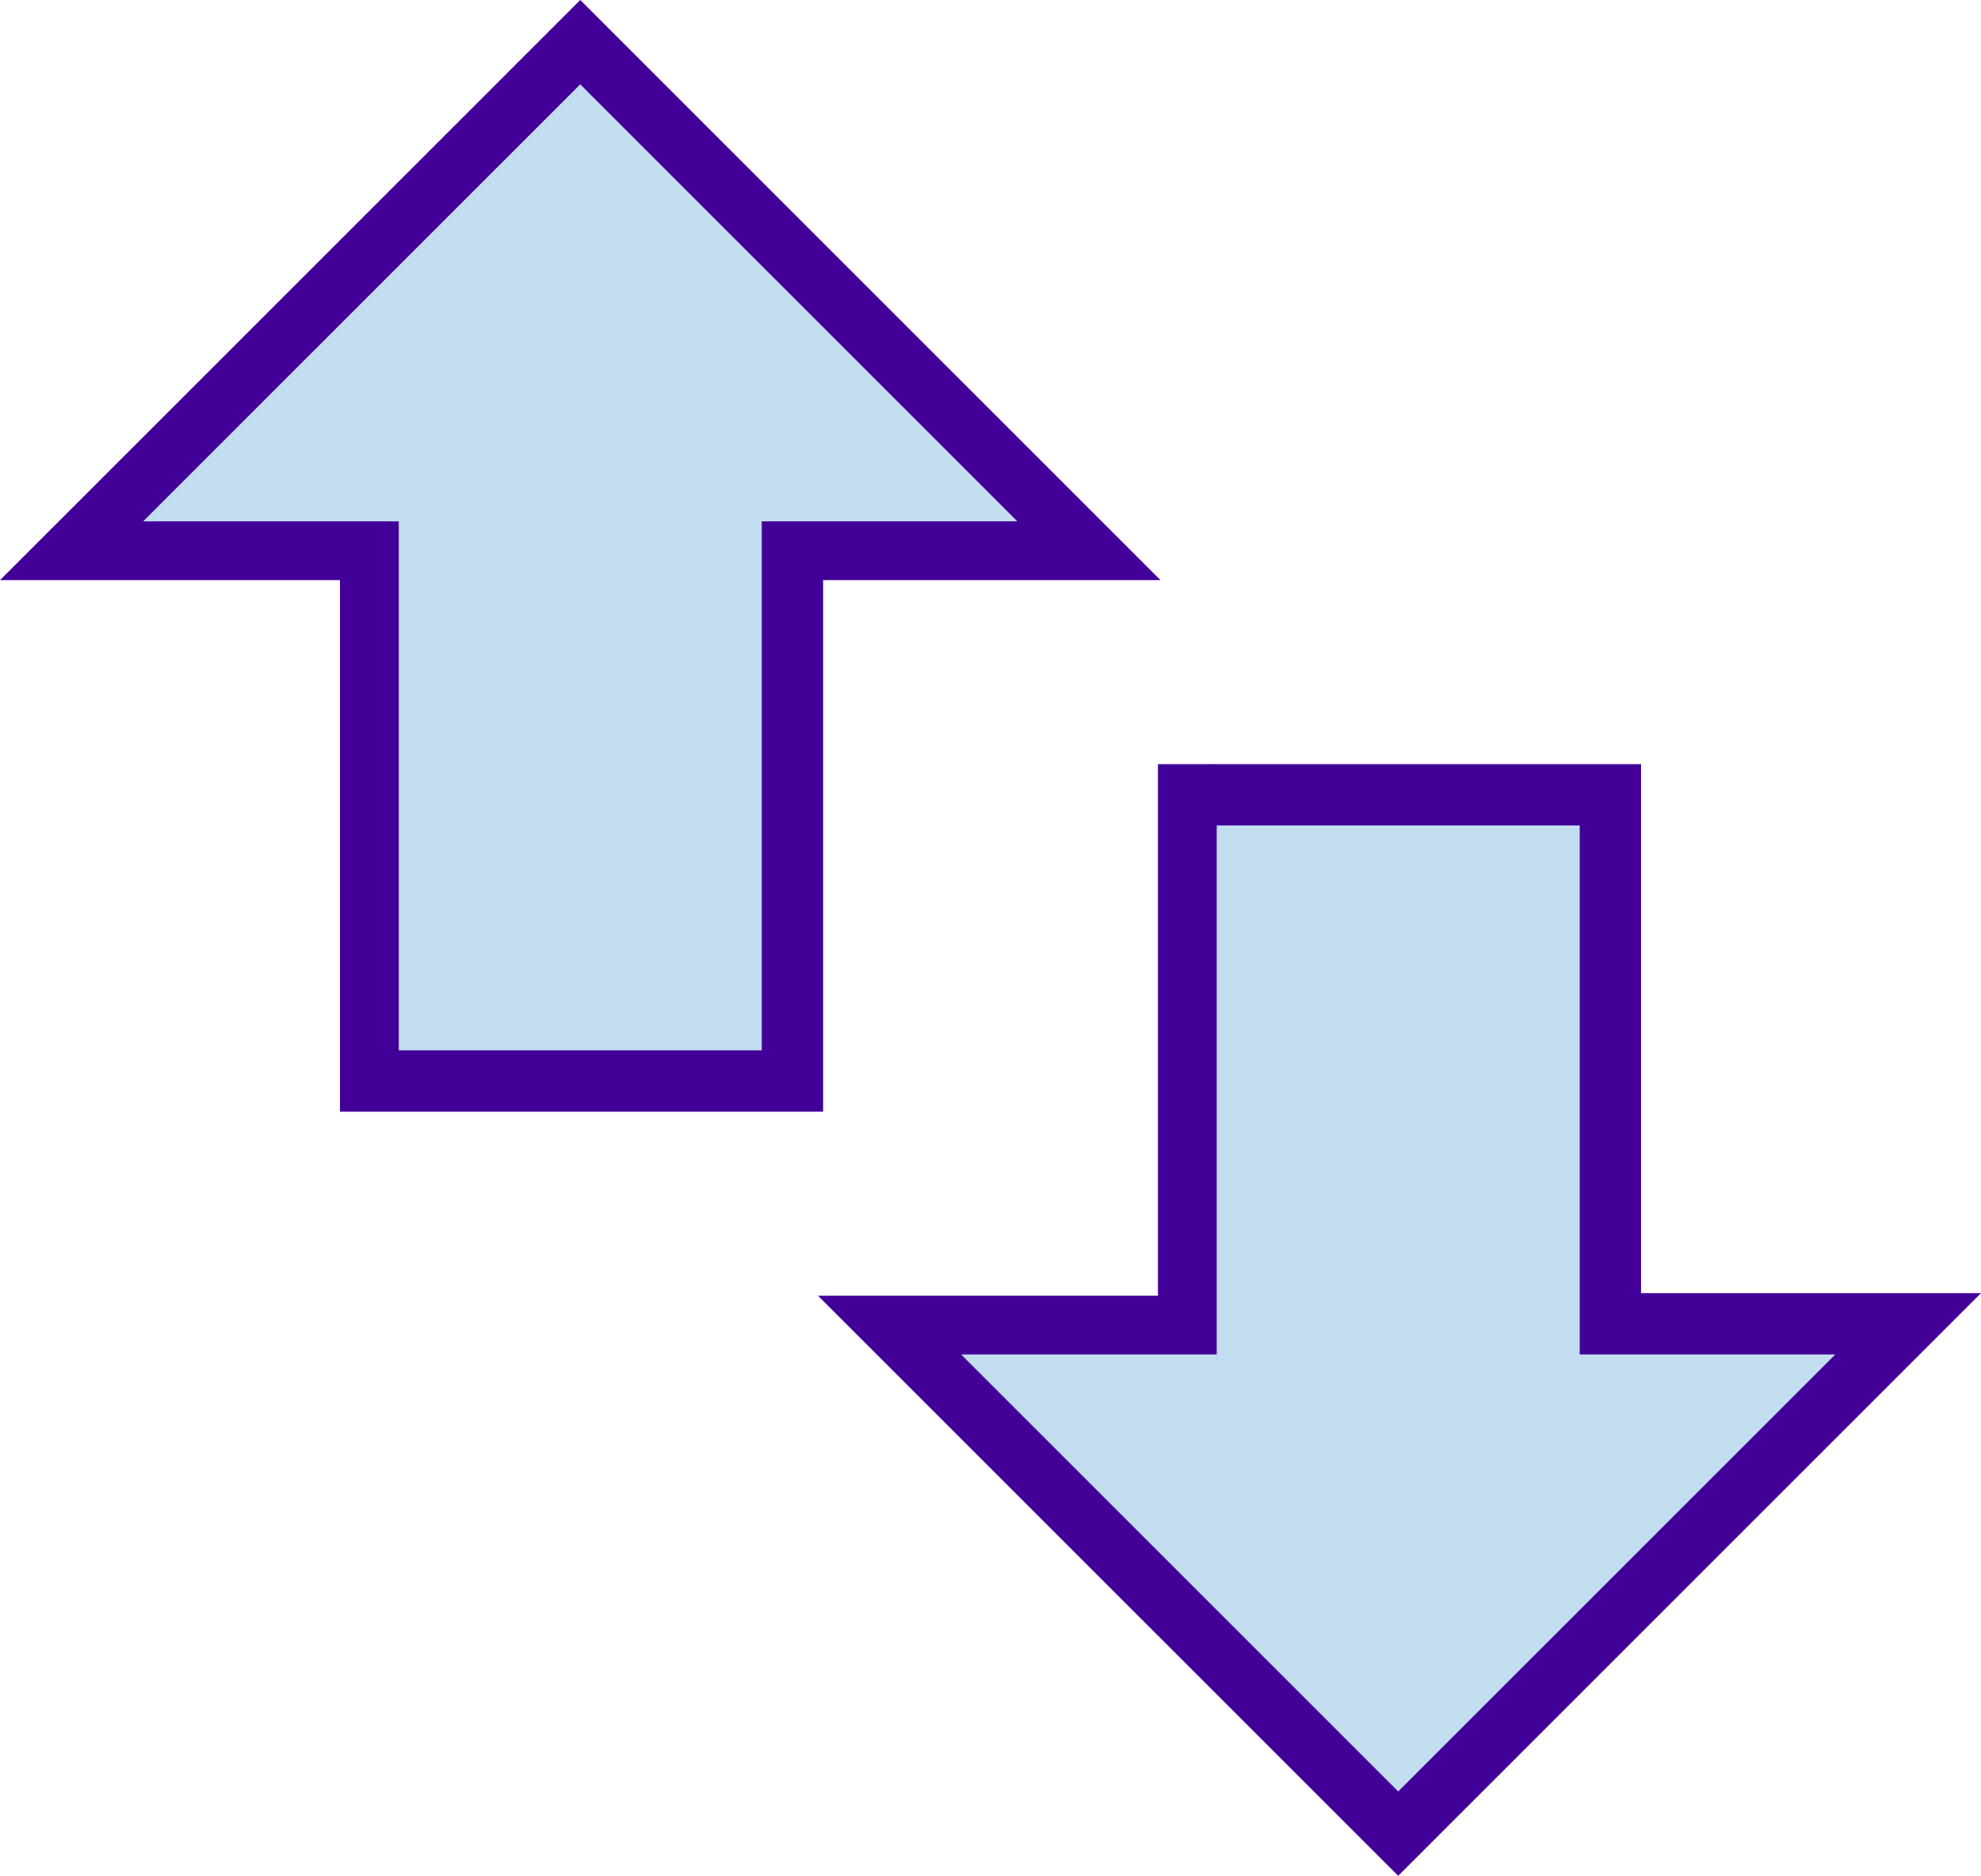 <svg id="Group_29778" data-name="Group 29778" xmlns="http://www.w3.org/2000/svg" width="109.062" height="103.292" viewBox="0 0 109.062 103.292">
  <path id="Path_2843" data-name="Path 2843" d="M52.35,29.9l23.079.985L74.162,62.267l16.324-2.111L61.638,87.6,34.9,60.719l16.183.563Z" transform="translate(14.213 12.177)" fill="#c2ddf0"/>
  <path id="Path_2844" data-name="Path 2844" d="M30.6,3.3,3.3,29.193l17.309-1.829-.563,32.508,20.546-3.377V27.364l17.45,1.829L30.6,3.3l.141,3.237" transform="translate(1.344 1.344)" fill="#c2ddf0"/>
  <path id="Path_2845" data-name="Path 2845" d="M52.913,74.584H66.985V45.454H86.97v29.13h14.071L76.977,98.648ZM63.749,42.078V71.349H45.033l31.943,31.943,32.085-32.084H90.346V42.078ZM31.945,4.644,56.009,28.708H41.936v29.13H21.953V28.708H7.881Zm0-4.644L0,31.946H18.716V61.217h26.6V31.946H63.889Z" fill="#430098"/>
</svg>

